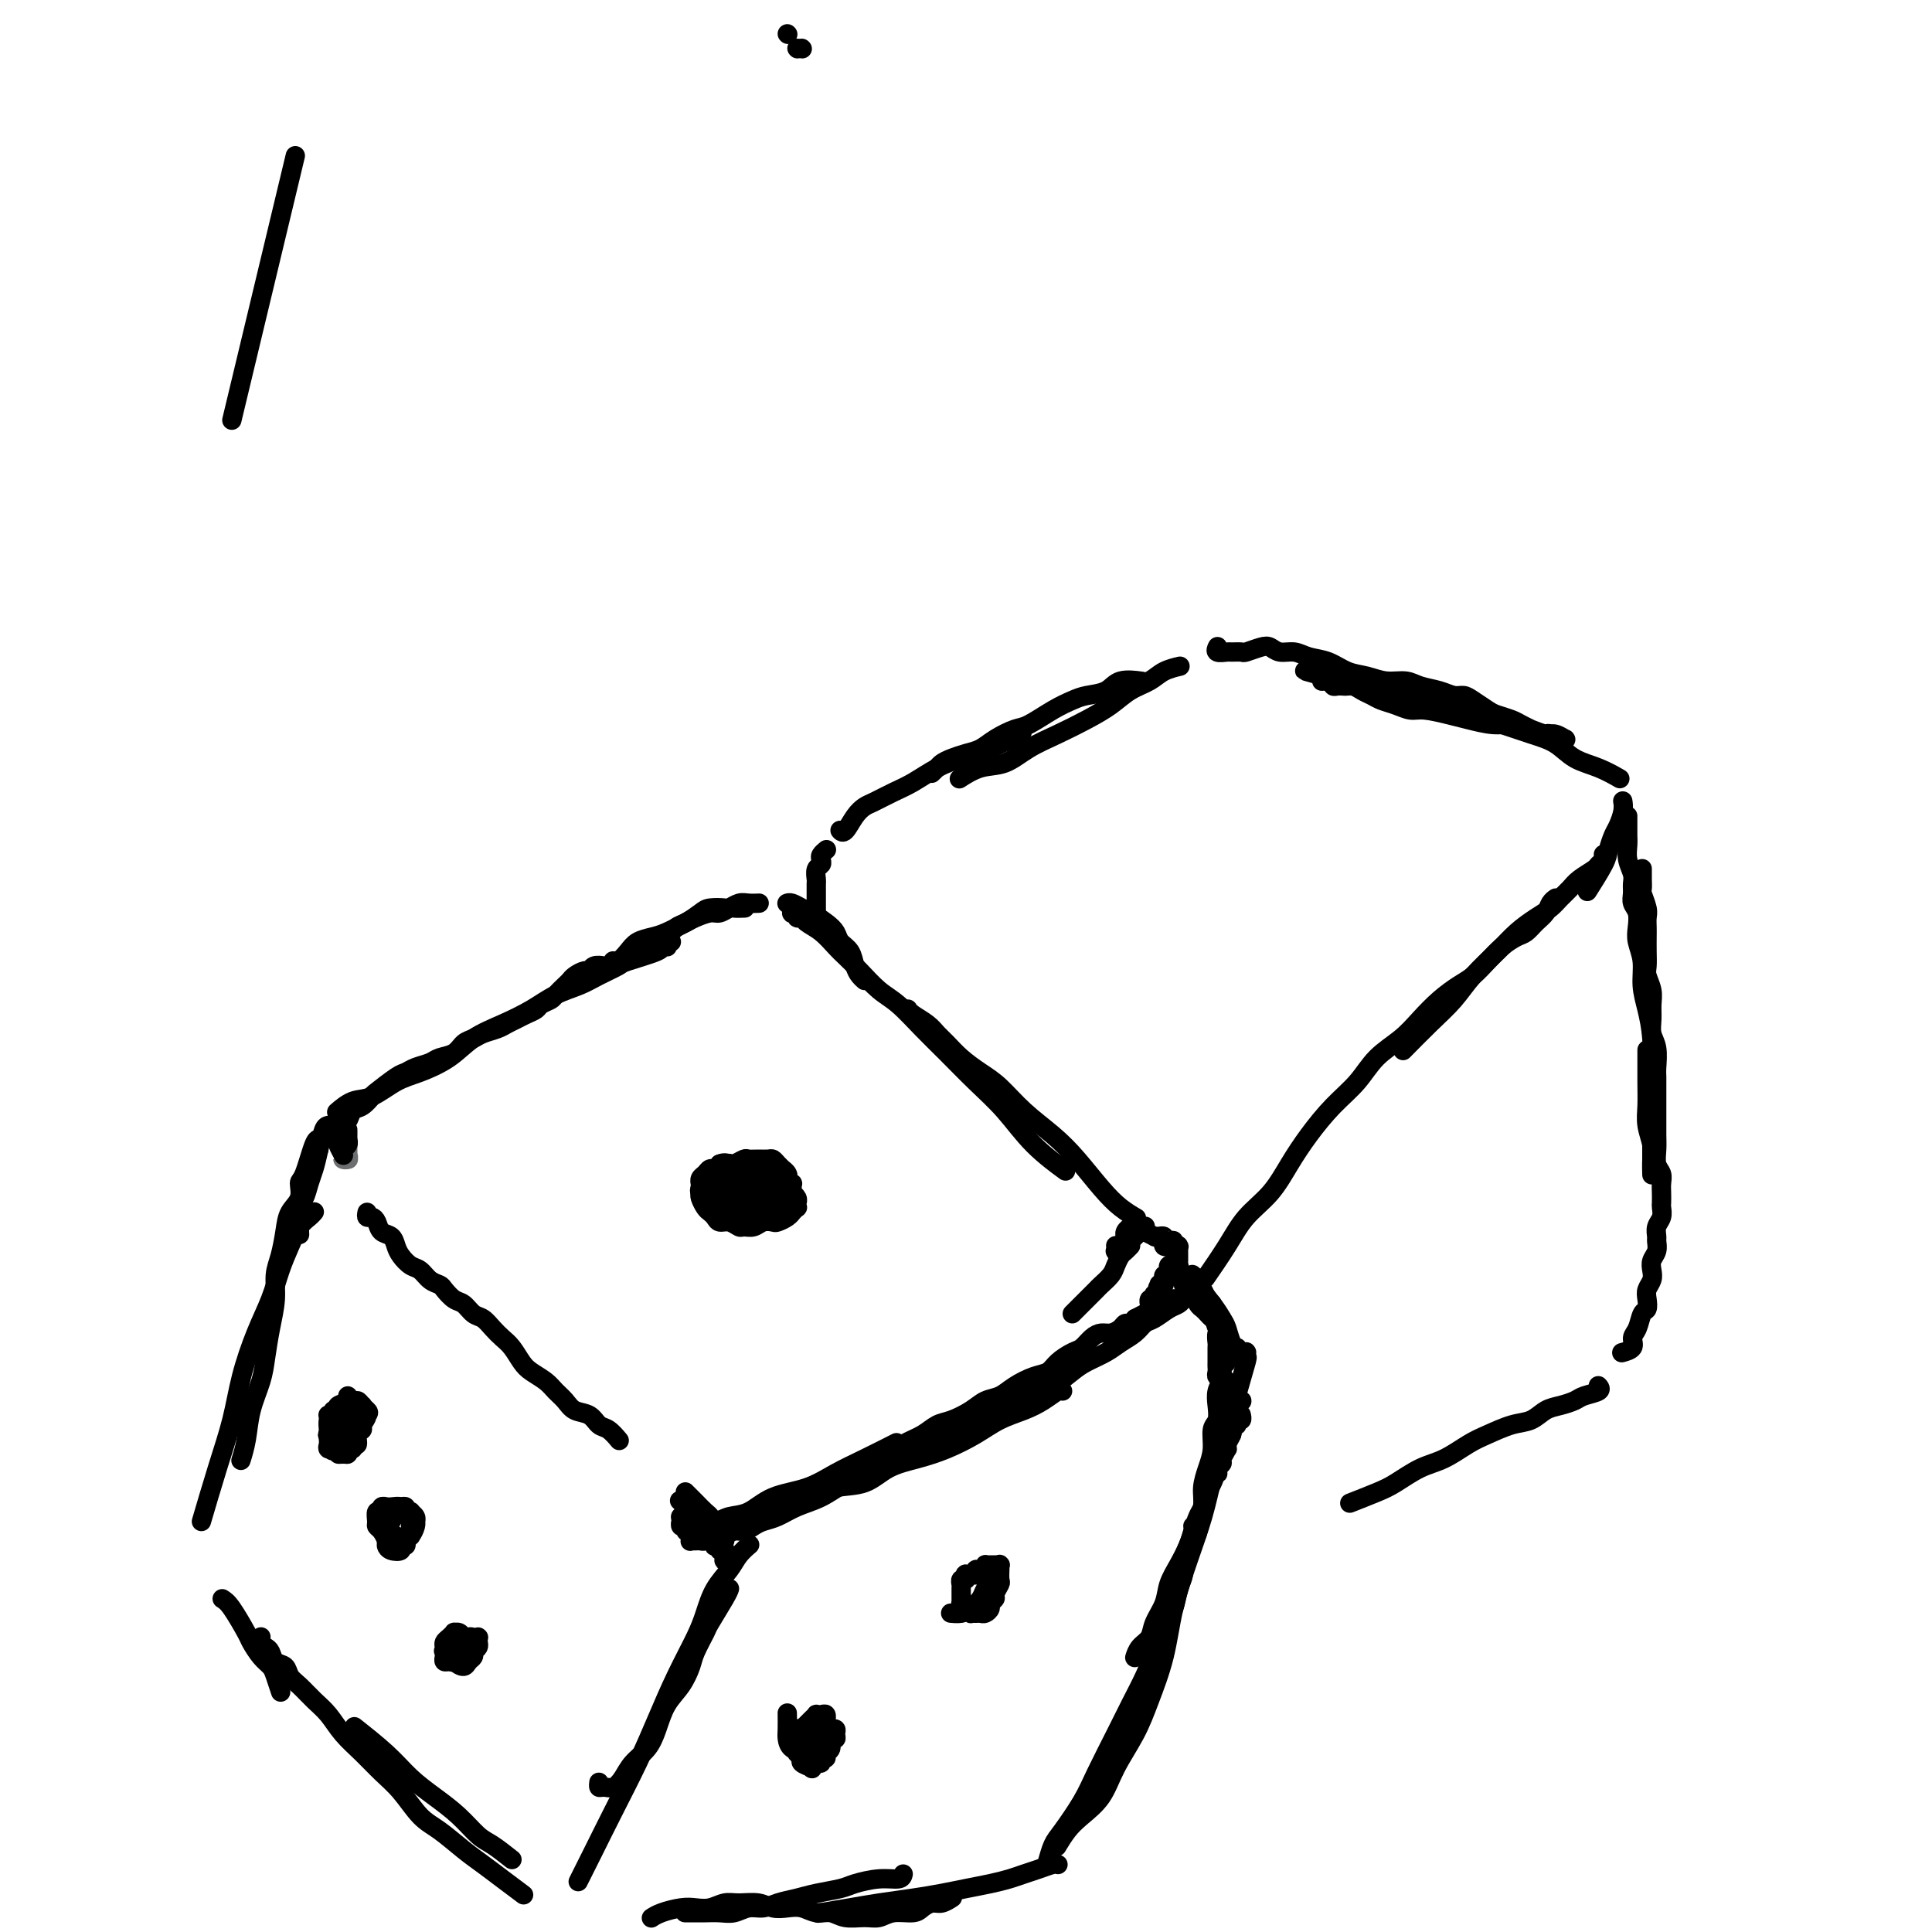<svg viewBox='0 0 400 400' version='1.1' xmlns='http://www.w3.org/2000/svg' xmlns:xlink='http://www.w3.org/1999/xlink'><g fill='none' stroke='#6D6E70' stroke-width='4' stroke-linecap='round' stroke-linejoin='round'><path d='M72,238c0.000,0.022 0.000,0.044 0,0c-0.000,-0.044 -0.000,-0.156 0,0c0.000,0.156 0.001,0.578 0,1c-0.001,0.422 -0.005,0.845 0,1c0.005,0.155 0.019,0.043 0,0c-0.019,-0.043 -0.072,-0.015 0,0c0.072,0.015 0.268,0.019 0,0c-0.268,-0.019 -1.000,-0.062 -1,0c0.000,0.062 0.732,0.228 1,0c0.268,-0.228 0.072,-0.850 0,-1c-0.072,-0.150 -0.019,0.171 0,0c0.019,-0.171 0.005,-0.834 0,-1c-0.005,-0.166 -0.001,0.165 0,0c0.001,-0.165 0.000,-0.828 0,-1c-0.000,-0.172 -0.000,0.146 0,0c0.000,-0.146 0.000,-0.756 0,-1c-0.000,-0.244 -0.000,-0.122 0,0'/></g>
<g fill='none' stroke='#000000' stroke-width='4' stroke-linecap='round' stroke-linejoin='round'><path d='M72,234c0.001,-0.081 0.001,-0.162 0,0c-0.001,0.162 -0.004,0.568 0,1c0.004,0.432 0.015,0.890 0,1c-0.015,0.110 -0.057,-0.128 0,0c0.057,0.128 0.211,0.622 0,1c-0.211,0.378 -0.788,0.639 -1,1c-0.212,0.361 -0.061,0.822 0,1c0.061,0.178 0.031,0.073 0,0c-0.031,-0.073 -0.062,-0.114 0,0c0.062,0.114 0.216,0.383 0,0c-0.216,-0.383 -0.804,-1.416 -1,-2c-0.196,-0.584 -0.000,-0.717 0,-1c0.000,-0.283 -0.196,-0.715 0,-1c0.196,-0.285 0.784,-0.423 1,-1c0.216,-0.577 0.062,-1.593 0,-2c-0.062,-0.407 -0.031,-0.203 0,0'/><path d='M71,232c0.000,0.000 0.000,0.000 0,0c0.000,0.000 0.000,0.000 0,0'/><path d='M71,232c-0.095,-0.057 -0.190,-0.114 0,0c0.190,0.114 0.664,0.397 1,0c0.336,-0.397 0.534,-1.476 1,-2c0.466,-0.524 1.199,-0.493 2,-1c0.801,-0.507 1.669,-1.550 2,-2c0.331,-0.450 0.123,-0.305 1,-1c0.877,-0.695 2.839,-2.228 4,-3c1.161,-0.772 1.522,-0.783 2,-1c0.478,-0.217 1.072,-0.639 2,-1c0.928,-0.361 2.188,-0.660 3,-1c0.812,-0.340 1.175,-0.721 2,-1c0.825,-0.279 2.112,-0.456 3,-1c0.888,-0.544 1.379,-1.455 2,-2c0.621,-0.545 1.374,-0.723 2,-1c0.626,-0.277 1.126,-0.651 2,-1c0.874,-0.349 2.122,-0.671 3,-1c0.878,-0.329 1.386,-0.665 2,-1c0.614,-0.335 1.334,-0.667 2,-1c0.666,-0.333 1.277,-0.666 2,-1c0.723,-0.334 1.560,-0.671 2,-1c0.440,-0.329 0.485,-0.652 1,-1c0.515,-0.348 1.499,-0.723 2,-1c0.501,-0.277 0.519,-0.456 1,-1c0.481,-0.544 1.424,-1.451 2,-2c0.576,-0.549 0.783,-0.739 1,-1c0.217,-0.261 0.443,-0.592 1,-1c0.557,-0.408 1.444,-0.893 2,-1c0.556,-0.107 0.782,0.165 1,0c0.218,-0.165 0.430,-0.766 1,-1c0.570,-0.234 1.500,-0.100 2,0c0.500,0.100 0.572,0.168 1,0c0.428,-0.168 1.214,-0.571 2,-1c0.786,-0.429 1.571,-0.885 2,-1c0.429,-0.115 0.500,0.109 1,0c0.500,-0.109 1.429,-0.551 2,-1c0.571,-0.449 0.784,-0.905 1,-1c0.216,-0.095 0.436,0.171 1,0c0.564,-0.171 1.471,-0.778 2,-1c0.529,-0.222 0.681,-0.060 1,0c0.319,0.060 0.805,0.017 1,0c0.195,-0.017 0.097,-0.009 0,0'/><path d='M138,196c0.129,0.015 0.258,0.031 0,0c-0.258,-0.031 -0.904,-0.107 -1,0c-0.096,0.107 0.359,0.399 -1,1c-1.359,0.601 -4.533,1.511 -6,2c-1.467,0.489 -1.226,0.557 -2,1c-0.774,0.443 -2.561,1.263 -4,2c-1.439,0.737 -2.530,1.393 -4,2c-1.470,0.607 -3.318,1.166 -5,2c-1.682,0.834 -3.198,1.943 -5,3c-1.802,1.057 -3.891,2.064 -6,3c-2.109,0.936 -4.237,1.803 -6,3c-1.763,1.197 -3.160,2.725 -5,4c-1.840,1.275 -4.122,2.296 -6,3c-1.878,0.704 -3.351,1.089 -5,2c-1.649,0.911 -3.473,2.347 -5,3c-1.527,0.653 -2.757,0.522 -4,1c-1.243,0.478 -2.498,1.565 -3,2c-0.502,0.435 -0.251,0.217 0,0'/><path d='M127,199c-0.063,-0.046 -0.127,-0.093 0,0c0.127,0.093 0.444,0.324 1,0c0.556,-0.324 1.350,-1.204 2,-2c0.650,-0.796 1.156,-1.508 2,-2c0.844,-0.492 2.026,-0.763 3,-1c0.974,-0.237 1.741,-0.441 3,-1c1.259,-0.559 3.010,-1.474 4,-2c0.990,-0.526 1.220,-0.663 2,-1c0.780,-0.337 2.111,-0.875 3,-1c0.889,-0.125 1.335,0.163 2,0c0.665,-0.163 1.549,-0.776 2,-1c0.451,-0.224 0.467,-0.060 1,0c0.533,0.060 1.581,0.017 2,0c0.419,-0.017 0.210,-0.009 0,0'/><path d='M134,197c0.048,0.087 0.096,0.174 0,0c-0.096,-0.174 -0.336,-0.609 0,-1c0.336,-0.391 1.249,-0.738 2,-1c0.751,-0.262 1.341,-0.438 2,-1c0.659,-0.562 1.389,-1.510 2,-2c0.611,-0.490 1.104,-0.523 2,-1c0.896,-0.477 2.193,-1.400 3,-2c0.807,-0.600 1.122,-0.879 2,-1c0.878,-0.121 2.320,-0.085 3,0c0.680,0.085 0.599,0.219 1,0c0.401,-0.219 1.283,-0.791 2,-1c0.717,-0.209 1.270,-0.056 2,0c0.730,0.056 1.637,0.016 2,0c0.363,-0.016 0.181,-0.008 0,0'/><path d='M163,187c-0.063,0.026 -0.127,0.051 0,0c0.127,-0.051 0.444,-0.180 1,0c0.556,0.180 1.352,0.667 2,1c0.648,0.333 1.147,0.511 2,1c0.853,0.489 2.060,1.289 3,2c0.940,0.711 1.614,1.332 2,2c0.386,0.668 0.485,1.384 1,2c0.515,0.616 1.445,1.132 2,2c0.555,0.868 0.737,2.088 1,3c0.263,0.912 0.609,1.515 1,2c0.391,0.485 0.826,0.853 1,1c0.174,0.147 0.087,0.074 0,0'/><path d='M165,189c0.113,0.008 0.227,0.015 0,0c-0.227,-0.015 -0.794,-0.053 -1,0c-0.206,0.053 -0.051,0.195 0,0c0.051,-0.195 -0.001,-0.728 0,-1c0.001,-0.272 0.056,-0.284 0,0c-0.056,0.284 -0.224,0.863 0,1c0.224,0.137 0.839,-0.169 1,0c0.161,0.169 -0.133,0.811 0,1c0.133,0.189 0.692,-0.077 1,0c0.308,0.077 0.364,0.498 1,1c0.636,0.502 1.853,1.086 3,2c1.147,0.914 2.224,2.157 3,3c0.776,0.843 1.253,1.285 2,2c0.747,0.715 1.766,1.705 3,3c1.234,1.295 2.684,2.897 4,4c1.316,1.103 2.496,1.706 4,3c1.504,1.294 3.330,3.278 5,5c1.670,1.722 3.184,3.180 5,5c1.816,1.820 3.934,4.001 6,6c2.066,1.999 4.080,3.814 6,6c1.920,2.186 3.748,4.742 6,7c2.252,2.258 4.929,4.216 6,5c1.071,0.784 0.535,0.392 0,0'/><path d='M188,209c-0.035,-0.066 -0.071,-0.132 0,0c0.071,0.132 0.248,0.461 1,1c0.752,0.539 2.080,1.288 3,2c0.920,0.712 1.431,1.385 2,2c0.569,0.615 1.196,1.171 2,2c0.804,0.829 1.786,1.932 3,3c1.214,1.068 2.662,2.100 4,3c1.338,0.900 2.567,1.668 4,3c1.433,1.332 3.072,3.228 5,5c1.928,1.772 4.146,3.421 6,5c1.854,1.579 3.345,3.089 5,5c1.655,1.911 3.475,4.224 5,6c1.525,1.776 2.757,3.017 4,4c1.243,0.983 2.498,1.710 3,2c0.502,0.290 0.251,0.145 0,0'/><path d='M76,251c-0.087,0.438 -0.174,0.876 0,1c0.174,0.124 0.610,-0.066 1,0c0.390,0.066 0.734,0.387 1,1c0.266,0.613 0.456,1.516 1,2c0.544,0.484 1.444,0.548 2,1c0.556,0.452 0.767,1.291 1,2c0.233,0.709 0.486,1.290 1,2c0.514,0.710 1.289,1.551 2,2c0.711,0.449 1.359,0.506 2,1c0.641,0.494 1.274,1.427 2,2c0.726,0.573 1.545,0.787 2,1c0.455,0.213 0.544,0.423 1,1c0.456,0.577 1.277,1.519 2,2c0.723,0.481 1.349,0.499 2,1c0.651,0.501 1.329,1.484 2,2c0.671,0.516 1.335,0.565 2,1c0.665,0.435 1.332,1.257 2,2c0.668,0.743 1.337,1.406 2,2c0.663,0.594 1.318,1.118 2,2c0.682,0.882 1.390,2.123 2,3c0.610,0.877 1.121,1.391 2,2c0.879,0.609 2.126,1.314 3,2c0.874,0.686 1.375,1.354 2,2c0.625,0.646 1.374,1.271 2,2c0.626,0.729 1.128,1.562 2,2c0.872,0.438 2.115,0.482 3,1c0.885,0.518 1.412,1.510 2,2c0.588,0.490 1.235,0.478 2,1c0.765,0.522 1.647,1.578 2,2c0.353,0.422 0.176,0.211 0,0'/><path d='M142,309c-0.097,-0.097 -0.194,-0.195 0,0c0.194,0.195 0.678,0.682 1,1c0.322,0.318 0.483,0.468 1,1c0.517,0.532 1.391,1.448 2,2c0.609,0.552 0.952,0.740 1,1c0.048,0.260 -0.198,0.590 0,1c0.198,0.410 0.842,0.898 1,1c0.158,0.102 -0.168,-0.183 0,0c0.168,0.183 0.830,0.833 1,1c0.170,0.167 -0.150,-0.148 0,0c0.150,0.148 0.772,0.757 1,1c0.228,0.243 0.061,0.118 0,0c-0.061,-0.118 -0.016,-0.228 0,0c0.016,0.228 0.002,0.795 0,1c-0.002,0.205 0.008,0.050 0,0c-0.008,-0.050 -0.035,0.007 0,0c0.035,-0.007 0.131,-0.076 0,0c-0.131,0.076 -0.491,0.297 -1,0c-0.509,-0.297 -1.167,-1.110 -2,-2c-0.833,-0.890 -1.840,-1.855 -3,-3c-1.160,-1.145 -2.474,-2.470 -3,-3c-0.526,-0.530 -0.263,-0.265 0,0'/><path d='M237,254c-0.032,0.032 -0.064,0.064 0,0c0.064,-0.064 0.223,-0.224 0,0c-0.223,0.224 -0.829,0.830 -1,1c-0.171,0.170 0.094,-0.098 0,0c-0.094,0.098 -0.547,0.562 -1,1c-0.453,0.438 -0.906,0.851 -1,1c-0.094,0.149 0.171,0.036 0,0c-0.171,-0.036 -0.778,0.005 -1,0c-0.222,-0.005 -0.061,-0.057 0,0c0.061,0.057 0.020,0.222 0,0c-0.020,-0.222 -0.019,-0.830 0,-1c0.019,-0.170 0.057,0.098 0,0c-0.057,-0.098 -0.207,-0.563 0,-1c0.207,-0.437 0.773,-0.846 1,-1c0.227,-0.154 0.114,-0.051 0,0c-0.114,0.051 -0.231,0.051 0,0c0.231,-0.051 0.809,-0.155 1,0c0.191,0.155 -0.004,0.567 0,1c0.004,0.433 0.207,0.885 0,1c-0.207,0.115 -0.825,-0.109 -1,0c-0.175,0.109 0.093,0.551 0,1c-0.093,0.449 -0.547,0.906 -1,1c-0.453,0.094 -0.906,-0.175 -1,0c-0.094,0.175 0.171,0.793 0,1c-0.171,0.207 -0.778,0.003 -1,0c-0.222,-0.003 -0.060,0.195 0,0c0.060,-0.195 0.016,-0.783 0,-1c-0.016,-0.217 -0.005,-0.062 0,0c0.005,0.062 0.002,0.031 0,0'/><path d='M234,258c-0.024,0.026 -0.048,0.051 0,0c0.048,-0.051 0.169,-0.180 0,0c-0.169,0.180 -0.626,0.668 -1,1c-0.374,0.332 -0.663,0.509 -1,1c-0.337,0.491 -0.720,1.297 -1,2c-0.280,0.703 -0.456,1.301 -1,2c-0.544,0.699 -1.455,1.497 -2,2c-0.545,0.503 -0.723,0.712 -1,1c-0.277,0.288 -0.652,0.655 -1,1c-0.348,0.345 -0.668,0.667 -1,1c-0.332,0.333 -0.677,0.677 -1,1c-0.323,0.323 -0.626,0.625 -1,1c-0.374,0.375 -0.821,0.821 -1,1c-0.179,0.179 -0.089,0.089 0,0'/><path d='M236,255c0.035,0.002 0.070,0.004 0,0c-0.070,-0.004 -0.244,-0.015 0,0c0.244,0.015 0.906,0.057 1,0c0.094,-0.057 -0.381,-0.211 0,0c0.381,0.211 1.618,0.789 2,1c0.382,0.211 -0.090,0.056 0,0c0.090,-0.056 0.742,-0.011 1,0c0.258,0.011 0.122,-0.011 0,0c-0.122,0.011 -0.228,0.054 0,0c0.228,-0.054 0.792,-0.207 1,0c0.208,0.207 0.059,0.773 0,1c-0.059,0.227 -0.030,0.113 0,0c0.030,-0.113 0.061,-0.227 0,0c-0.061,0.227 -0.212,0.794 0,1c0.212,0.206 0.789,0.052 1,0c0.211,-0.052 0.056,-0.001 0,0c-0.056,0.001 -0.015,-0.049 0,0c0.015,0.049 0.003,0.195 0,0c-0.003,-0.195 0.003,-0.732 0,-1c-0.003,-0.268 -0.015,-0.268 0,0c0.015,0.268 0.057,0.804 0,1c-0.057,0.196 -0.211,0.054 0,0c0.211,-0.054 0.789,-0.018 1,0c0.211,0.018 0.056,0.018 0,0c-0.056,-0.018 -0.011,-0.054 0,0c0.011,0.054 -0.011,0.197 0,0c0.011,-0.197 0.056,-0.733 0,-1c-0.056,-0.267 -0.211,-0.264 0,0c0.211,0.264 0.789,0.788 1,1c0.211,0.212 0.057,0.112 0,0c-0.057,-0.112 -0.015,-0.236 0,0c0.015,0.236 0.004,0.833 0,1c-0.004,0.167 -0.001,-0.095 0,0c0.001,0.095 0.001,0.547 0,1c-0.001,0.453 -0.004,0.906 0,1c0.004,0.094 0.015,-0.171 0,0c-0.015,0.171 -0.057,0.778 0,1c0.057,0.222 0.212,0.060 0,0c-0.212,-0.060 -0.793,-0.017 -1,0c-0.207,0.017 -0.041,0.009 0,0c0.041,-0.009 -0.042,-0.017 0,0c0.042,0.017 0.208,0.061 0,0c-0.208,-0.061 -0.792,-0.228 -1,0c-0.208,0.228 -0.042,0.850 0,1c0.042,0.150 -0.042,-0.171 0,0c0.042,0.171 0.208,0.834 0,1c-0.208,0.166 -0.792,-0.166 -1,0c-0.208,0.166 -0.042,0.829 0,1c0.042,0.171 -0.040,-0.150 0,0c0.040,0.150 0.203,0.771 0,1c-0.203,0.229 -0.772,0.065 -1,0c-0.228,-0.065 -0.114,-0.033 0,0'/><path d='M240,266c-0.619,1.239 -0.166,0.336 0,0c0.166,-0.336 0.044,-0.104 0,0c-0.044,0.104 -0.011,0.079 0,0c0.011,-0.079 -0.001,-0.213 0,0c0.001,0.213 0.014,0.774 0,1c-0.014,0.226 -0.057,0.117 0,0c0.057,-0.117 0.212,-0.241 0,0c-0.212,0.241 -0.793,0.848 -1,1c-0.207,0.152 -0.041,-0.152 0,0c0.041,0.152 -0.041,0.759 0,1c0.041,0.241 0.207,0.117 0,0c-0.207,-0.117 -0.788,-0.228 -1,0c-0.212,0.228 -0.057,0.793 0,1c0.057,0.207 0.015,0.055 0,0c-0.015,-0.055 -0.004,-0.015 0,0c0.004,0.015 0.001,0.004 0,0c-0.001,-0.004 -0.001,-0.002 0,0'/><path d='M152,323c0.121,0.001 0.243,0.001 0,0c-0.243,-0.001 -0.850,-0.004 -1,0c-0.150,0.004 0.156,0.016 0,0c-0.156,-0.016 -0.774,-0.061 -1,0c-0.226,0.061 -0.060,0.226 0,0c0.060,-0.226 0.012,-0.844 0,-1c-0.012,-0.156 0.011,0.151 0,0c-0.011,-0.151 -0.054,-0.758 0,-1c0.054,-0.242 0.207,-0.118 0,0c-0.207,0.118 -0.774,0.229 -1,0c-0.226,-0.229 -0.112,-0.797 0,-1c0.112,-0.203 0.223,-0.040 0,0c-0.223,0.040 -0.778,-0.042 -1,0c-0.222,0.042 -0.111,0.209 0,0c0.111,-0.209 0.222,-0.792 0,-1c-0.222,-0.208 -0.776,-0.041 -1,0c-0.224,0.041 -0.116,-0.045 0,0c0.116,0.045 0.242,0.222 0,0c-0.242,-0.222 -0.853,-0.844 -1,-1c-0.147,-0.156 0.168,0.154 0,0c-0.168,-0.154 -0.820,-0.772 -1,-1c-0.180,-0.228 0.110,-0.065 0,0c-0.110,0.065 -0.622,0.033 -1,0c-0.378,-0.033 -0.623,-0.065 -1,0c-0.377,0.065 -0.886,0.229 -1,0c-0.114,-0.229 0.165,-0.850 0,-1c-0.165,-0.150 -0.776,0.170 -1,0c-0.224,-0.170 -0.060,-0.829 0,-1c0.060,-0.171 0.016,0.146 0,0c-0.016,-0.146 -0.005,-0.756 0,-1c0.005,-0.244 0.002,-0.122 0,0'/><path d='M141,314c-0.084,0.031 -0.167,0.062 0,0c0.167,-0.062 0.585,-0.216 1,0c0.415,0.216 0.827,0.803 1,1c0.173,0.197 0.108,0.004 1,0c0.892,-0.004 2.740,0.180 4,0c1.260,-0.180 1.932,-0.723 3,-1c1.068,-0.277 2.534,-0.289 4,-1c1.466,-0.711 2.933,-2.121 5,-3c2.067,-0.879 4.733,-1.227 7,-2c2.267,-0.773 4.133,-1.970 6,-3c1.867,-1.030 3.733,-1.893 6,-3c2.267,-1.107 4.933,-2.459 6,-3c1.067,-0.541 0.533,-0.270 0,0'/><path d='M153,315c0.083,-0.008 0.166,-0.016 0,0c-0.166,0.016 -0.579,0.057 -1,0c-0.421,-0.057 -0.848,-0.212 -1,0c-0.152,0.212 -0.027,0.793 0,1c0.027,0.207 -0.044,0.042 0,0c0.044,-0.042 0.204,0.040 0,0c-0.204,-0.040 -0.772,-0.203 -1,0c-0.228,0.203 -0.115,0.772 0,1c0.115,0.228 0.231,0.113 0,0c-0.231,-0.113 -0.810,-0.225 -1,0c-0.190,0.225 0.008,0.788 0,1c-0.008,0.212 -0.220,0.072 0,0c0.220,-0.072 0.874,-0.075 1,0c0.126,0.075 -0.276,0.227 0,0c0.276,-0.227 1.231,-0.833 2,-1c0.769,-0.167 1.352,0.107 2,0c0.648,-0.107 1.362,-0.594 2,-1c0.638,-0.406 1.201,-0.731 2,-1c0.799,-0.269 1.836,-0.484 3,-1c1.164,-0.516 2.456,-1.335 4,-2c1.544,-0.665 3.340,-1.175 5,-2c1.660,-0.825 3.185,-1.964 5,-3c1.815,-1.036 3.921,-1.968 6,-3c2.079,-1.032 4.131,-2.164 6,-3c1.869,-0.836 3.554,-1.375 5,-2c1.446,-0.625 2.653,-1.337 4,-2c1.347,-0.663 2.836,-1.277 4,-2c1.164,-0.723 2.004,-1.557 3,-2c0.996,-0.443 2.148,-0.497 3,-1c0.852,-0.503 1.404,-1.454 2,-2c0.596,-0.546 1.237,-0.685 2,-1c0.763,-0.315 1.646,-0.804 2,-1c0.354,-0.196 0.177,-0.098 0,0'/><path d='M220,288c-0.172,-0.177 -0.343,-0.354 -1,0c-0.657,0.354 -1.798,1.239 -3,2c-1.202,0.761 -2.465,1.397 -4,2c-1.535,0.603 -3.340,1.171 -5,2c-1.660,0.829 -3.173,1.917 -5,3c-1.827,1.083 -3.968,2.159 -6,3c-2.032,0.841 -3.953,1.446 -6,2c-2.047,0.554 -4.218,1.055 -6,2c-1.782,0.945 -3.175,2.332 -5,3c-1.825,0.668 -4.081,0.617 -6,1c-1.919,0.383 -3.500,1.202 -5,2c-1.500,0.798 -2.918,1.576 -4,2c-1.082,0.424 -1.826,0.495 -3,1c-1.174,0.505 -2.776,1.446 -4,2c-1.224,0.554 -2.068,0.723 -3,1c-0.932,0.277 -1.951,0.663 -3,1c-1.049,0.337 -2.127,0.626 -3,1c-0.873,0.374 -1.540,0.832 -2,1c-0.460,0.168 -0.712,0.045 -1,0c-0.288,-0.045 -0.613,-0.012 -1,0c-0.387,0.012 -0.837,0.004 -1,0c-0.163,-0.004 -0.040,-0.005 0,0c0.040,0.005 -0.004,0.015 0,0c0.004,-0.015 0.057,-0.057 0,0c-0.057,0.057 -0.223,0.211 0,0c0.223,-0.211 0.833,-0.789 1,-1c0.167,-0.211 -0.111,-0.056 0,0c0.111,0.056 0.610,0.012 1,0c0.390,-0.012 0.670,0.008 1,0c0.330,-0.008 0.711,-0.044 1,0c0.289,0.044 0.485,0.166 1,0c0.515,-0.166 1.348,-0.621 2,-1c0.652,-0.379 1.124,-0.681 2,-1c0.876,-0.319 2.156,-0.656 3,-1c0.844,-0.344 1.252,-0.697 2,-1c0.748,-0.303 1.834,-0.557 3,-1c1.166,-0.443 2.411,-1.076 4,-2c1.589,-0.924 3.523,-2.138 5,-3c1.477,-0.862 2.496,-1.371 4,-2c1.504,-0.629 3.494,-1.377 5,-2c1.506,-0.623 2.527,-1.122 4,-2c1.473,-0.878 3.399,-2.136 5,-3c1.601,-0.864 2.879,-1.335 4,-2c1.121,-0.665 2.085,-1.525 3,-2c0.915,-0.475 1.780,-0.564 3,-1c1.220,-0.436 2.794,-1.220 4,-2c1.206,-0.780 2.042,-1.556 3,-2c0.958,-0.444 2.037,-0.555 3,-1c0.963,-0.445 1.809,-1.222 3,-2c1.191,-0.778 2.728,-1.555 4,-2c1.272,-0.445 2.280,-0.556 3,-1c0.720,-0.444 1.151,-1.219 2,-2c0.849,-0.781 2.114,-1.568 3,-2c0.886,-0.432 1.393,-0.511 2,-1c0.607,-0.489 1.314,-1.389 2,-2c0.686,-0.611 1.350,-0.934 2,-1c0.650,-0.066 1.288,0.123 2,0c0.712,-0.123 1.500,-0.559 2,-1c0.500,-0.441 0.711,-0.888 1,-1c0.289,-0.112 0.654,0.111 1,0c0.346,-0.111 0.673,-0.555 1,-1'/><path d='M235,273c14.328,-7.355 5.149,-2.741 2,-1c-3.149,1.741 -0.267,0.611 1,0c1.267,-0.611 0.918,-0.703 1,-1c0.082,-0.297 0.595,-0.797 1,-1c0.405,-0.203 0.701,-0.107 1,0c0.299,0.107 0.601,0.225 1,0c0.399,-0.225 0.895,-0.792 1,-1c0.105,-0.208 -0.182,-0.056 0,0c0.182,0.056 0.833,0.015 1,0c0.167,-0.015 -0.152,-0.004 0,0c0.152,0.004 0.773,0.001 1,0c0.227,-0.001 0.061,-0.000 0,0c-0.061,0.000 -0.016,0.000 0,0c0.016,-0.000 0.004,0.000 0,0c-0.004,-0.000 -0.000,-0.001 0,0c0.000,0.001 -0.002,0.004 0,0c0.002,-0.004 0.010,-0.013 0,0c-0.010,0.013 -0.037,0.049 0,0c0.037,-0.049 0.137,-0.183 0,0c-0.137,0.183 -0.511,0.682 -1,1c-0.489,0.318 -1.093,0.455 -2,1c-0.907,0.545 -2.118,1.497 -3,2c-0.882,0.503 -1.437,0.558 -2,1c-0.563,0.442 -1.136,1.272 -2,2c-0.864,0.728 -2.019,1.353 -3,2c-0.981,0.647 -1.788,1.315 -3,2c-1.212,0.685 -2.827,1.388 -4,2c-1.173,0.612 -1.903,1.133 -3,2c-1.097,0.867 -2.563,2.078 -4,3c-1.437,0.922 -2.847,1.553 -4,2c-1.153,0.447 -2.050,0.708 -3,1c-0.950,0.292 -1.953,0.614 -3,1c-1.047,0.386 -2.137,0.835 -3,1c-0.863,0.165 -1.499,0.044 -2,0c-0.501,-0.044 -0.866,-0.012 -1,0c-0.134,0.012 -0.038,0.003 0,0c0.038,-0.003 0.019,-0.002 0,0'/><path d='M66,238c0.000,0.000 0.000,0.000 0,0c0.000,0.000 0.000,0.000 0,0'/><path d='M68,233c-0.333,0.073 -0.666,0.146 -1,1c-0.334,0.854 -0.668,2.491 -1,4c-0.332,1.509 -0.663,2.892 -1,4c-0.337,1.108 -0.679,1.940 -1,3c-0.321,1.060 -0.622,2.346 -1,3c-0.378,0.654 -0.832,0.676 -1,2c-0.168,1.324 -0.048,3.950 0,5c0.048,1.050 0.024,0.525 0,0'/><path d='M66,236c0.062,0.058 0.123,0.116 0,0c-0.123,-0.116 -0.432,-0.405 -1,1c-0.568,1.405 -1.395,4.503 -2,6c-0.605,1.497 -0.988,1.394 -1,2c-0.012,0.606 0.347,1.921 0,3c-0.347,1.079 -1.399,1.921 -2,3c-0.601,1.079 -0.753,2.394 -1,4c-0.247,1.606 -0.591,3.503 -1,5c-0.409,1.497 -0.882,2.594 -1,4c-0.118,1.406 0.119,3.123 0,5c-0.119,1.877 -0.595,3.915 -1,6c-0.405,2.085 -0.739,4.216 -1,6c-0.261,1.784 -0.448,3.221 -1,5c-0.552,1.779 -1.467,3.899 -2,6c-0.533,2.101 -0.682,4.181 -1,6c-0.318,1.819 -0.805,3.377 -1,4c-0.195,0.623 -0.097,0.312 0,0'/><path d='M65,251c0.065,-0.077 0.131,-0.154 0,0c-0.131,0.154 -0.457,0.538 -1,1c-0.543,0.462 -1.303,1.001 -2,2c-0.697,0.999 -1.331,2.459 -2,4c-0.669,1.541 -1.372,3.164 -2,5c-0.628,1.836 -1.182,3.885 -2,6c-0.818,2.115 -1.901,4.295 -3,7c-1.099,2.705 -2.214,5.935 -3,9c-0.786,3.065 -1.242,5.966 -2,9c-0.758,3.034 -1.820,6.201 -3,10c-1.180,3.799 -2.480,8.228 -3,10c-0.520,1.772 -0.260,0.886 0,0'/><path d='M151,329c0.026,-0.084 0.053,-0.167 0,0c-0.053,0.167 -0.185,0.585 -1,2c-0.815,1.415 -2.314,3.827 -3,5c-0.686,1.173 -0.557,1.106 -1,2c-0.443,0.894 -1.456,2.749 -2,4c-0.544,1.251 -0.620,1.899 -1,3c-0.380,1.101 -1.064,2.654 -2,4c-0.936,1.346 -2.123,2.485 -3,4c-0.877,1.515 -1.442,3.405 -2,5c-0.558,1.595 -1.109,2.896 -2,4c-0.891,1.104 -2.123,2.009 -3,3c-0.877,0.991 -1.398,2.066 -2,3c-0.602,0.934 -1.286,1.728 -2,2c-0.714,0.272 -1.460,0.021 -2,0c-0.540,-0.021 -0.876,0.187 -1,0c-0.124,-0.187 -0.035,-0.768 0,-1c0.035,-0.232 0.018,-0.116 0,0'/><path d='M155,320c0.187,-0.159 0.373,-0.318 0,0c-0.373,0.318 -1.306,1.113 -2,2c-0.694,0.887 -1.150,1.864 -2,3c-0.850,1.136 -2.092,2.429 -3,4c-0.908,1.571 -1.480,3.420 -2,5c-0.520,1.580 -0.988,2.892 -2,5c-1.012,2.108 -2.567,5.012 -4,8c-1.433,2.988 -2.745,6.059 -4,9c-1.255,2.941 -2.452,5.752 -4,9c-1.548,3.248 -3.446,6.932 -5,10c-1.554,3.068 -2.765,5.518 -4,8c-1.235,2.482 -2.496,4.995 -3,6c-0.504,1.005 -0.252,0.503 0,0'/><path d='M46,331c0.524,0.319 1.047,0.638 2,2c0.953,1.362 2.335,3.767 3,5c0.665,1.233 0.613,1.294 1,2c0.387,0.706 1.214,2.057 2,3c0.786,0.943 1.530,1.480 2,2c0.470,0.520 0.665,1.025 1,2c0.335,0.975 0.810,2.422 1,3c0.190,0.578 0.095,0.289 0,0'/><path d='M54,339c0.023,-0.087 0.047,-0.174 0,0c-0.047,0.174 -0.163,0.609 0,1c0.163,0.391 0.606,0.738 1,1c0.394,0.262 0.738,0.439 1,1c0.262,0.561 0.443,1.504 1,2c0.557,0.496 1.489,0.544 2,1c0.511,0.456 0.600,1.321 1,2c0.400,0.679 1.110,1.171 2,2c0.890,0.829 1.959,1.996 3,3c1.041,1.004 2.052,1.845 3,3c0.948,1.155 1.832,2.624 3,4c1.168,1.376 2.621,2.660 4,4c1.379,1.340 2.682,2.736 4,4c1.318,1.264 2.649,2.397 4,4c1.351,1.603 2.723,3.678 4,5c1.277,1.322 2.458,1.892 4,3c1.542,1.108 3.443,2.753 5,4c1.557,1.247 2.768,2.097 4,3c1.232,0.903 2.486,1.858 4,3c1.514,1.142 3.290,2.469 4,3c0.710,0.531 0.355,0.265 0,0'/><path d='M106,385c-1.440,-1.137 -2.881,-2.274 -4,-3c-1.119,-0.726 -1.917,-1.042 -3,-2c-1.083,-0.958 -2.452,-2.559 -4,-4c-1.548,-1.441 -3.274,-2.723 -5,-4c-1.726,-1.277 -3.452,-2.548 -5,-4c-1.548,-1.452 -2.917,-3.083 -5,-5c-2.083,-1.917 -4.881,-4.119 -6,-5c-1.119,-0.881 -0.560,-0.440 0,0'/><path d='M247,264c-0.134,-0.110 -0.268,-0.219 0,0c0.268,0.219 0.936,0.767 1,1c0.064,0.233 -0.478,0.150 0,1c0.478,0.850 1.974,2.634 3,4c1.026,1.366 1.582,2.313 2,3c0.418,0.687 0.697,1.113 1,2c0.303,0.887 0.629,2.236 1,3c0.371,0.764 0.786,0.942 1,1c0.214,0.058 0.227,-0.005 0,0c-0.227,0.005 -0.693,0.076 -1,0c-0.307,-0.076 -0.453,-0.300 -1,-1c-0.547,-0.700 -1.494,-1.878 -2,-3c-0.506,-1.122 -0.570,-2.189 -1,-3c-0.430,-0.811 -1.224,-1.365 -2,-2c-0.776,-0.635 -1.532,-1.351 -2,-2c-0.468,-0.649 -0.647,-1.232 -1,-2c-0.353,-0.768 -0.879,-1.723 -1,-2c-0.121,-0.277 0.164,0.122 0,0c-0.164,-0.122 -0.776,-0.766 -1,-1c-0.224,-0.234 -0.060,-0.059 0,0c0.060,0.059 0.015,0.001 0,0c-0.015,-0.001 -0.000,0.055 0,0c0.000,-0.055 -0.015,-0.222 0,0c0.015,0.222 0.060,0.833 0,1c-0.060,0.167 -0.223,-0.111 0,0c0.223,0.111 0.833,0.611 1,1c0.167,0.389 -0.110,0.668 0,1c0.110,0.332 0.607,0.719 1,1c0.393,0.281 0.682,0.456 1,1c0.318,0.544 0.664,1.455 1,2c0.336,0.545 0.663,0.723 1,1c0.337,0.277 0.683,0.651 1,1c0.317,0.349 0.606,0.671 1,1c0.394,0.329 0.894,0.665 1,1c0.106,0.335 -0.182,0.668 0,1c0.182,0.332 0.833,0.663 1,1c0.167,0.337 -0.152,0.682 0,1c0.152,0.318 0.773,0.611 1,1c0.227,0.389 0.061,0.874 0,1c-0.061,0.126 -0.015,-0.107 0,0c0.015,0.107 0.000,0.553 0,1c-0.000,0.447 0.014,0.894 0,1c-0.014,0.106 -0.056,-0.129 0,0c0.056,0.129 0.211,0.623 0,1c-0.211,0.377 -0.789,0.637 -1,1c-0.211,0.363 -0.057,0.828 0,1c0.057,0.172 0.016,0.049 0,0c-0.016,-0.049 -0.008,-0.025 0,0'/><path d='M247,265c-0.120,-0.117 -0.240,-0.235 0,0c0.240,0.235 0.839,0.822 1,1c0.161,0.178 -0.115,-0.055 0,0c0.115,0.055 0.623,0.397 1,1c0.377,0.603 0.623,1.467 1,2c0.377,0.533 0.885,0.734 1,1c0.115,0.266 -0.162,0.596 0,1c0.162,0.404 0.762,0.882 1,1c0.238,0.118 0.112,-0.124 0,0c-0.112,0.124 -0.212,0.615 0,1c0.212,0.385 0.736,0.666 1,1c0.264,0.334 0.267,0.723 0,1c-0.267,0.277 -0.804,0.441 -1,1c-0.196,0.559 -0.053,1.512 0,2c0.053,0.488 0.014,0.512 0,1c-0.014,0.488 -0.005,1.441 0,2c0.005,0.559 0.005,0.723 0,1c-0.005,0.277 -0.016,0.667 0,1c0.016,0.333 0.058,0.610 0,1c-0.058,0.390 -0.215,0.894 0,1c0.215,0.106 0.804,-0.187 1,0c0.196,0.187 0.001,0.855 0,1c-0.001,0.145 0.192,-0.234 0,0c-0.192,0.234 -0.769,1.080 -1,2c-0.231,0.920 -0.117,1.915 0,3c0.117,1.085 0.238,2.261 0,3c-0.238,0.739 -0.833,1.042 -1,2c-0.167,0.958 0.095,2.573 0,4c-0.095,1.427 -0.548,2.667 -1,4c-0.452,1.333 -0.905,2.759 -1,4c-0.095,1.241 0.167,2.296 0,4c-0.167,1.704 -0.762,4.058 -1,5c-0.238,0.942 -0.119,0.471 0,0'/><path d='M254,286c0.000,-0.098 0.000,-0.195 0,0c0.000,0.195 -0.000,0.683 0,1c0.000,0.317 0.000,0.462 0,1c-0.000,0.538 0.000,1.469 0,2c0.000,0.531 -0.000,0.663 0,1c0.000,0.337 0.000,0.879 0,1c-0.000,0.121 0.000,-0.177 0,0c0.000,0.177 -0.000,0.831 0,1c0.000,0.169 0.000,-0.147 0,0c-0.000,0.147 0.000,0.756 0,1c0.000,0.244 0.000,0.122 0,0'/><path d='M257,293c0.008,0.033 0.016,0.065 0,0c-0.016,-0.065 -0.056,-0.229 0,0c0.056,0.229 0.207,0.850 0,1c-0.207,0.150 -0.774,-0.171 -1,0c-0.226,0.171 -0.112,0.832 0,1c0.112,0.168 0.222,-0.158 0,0c-0.222,0.158 -0.776,0.801 -1,1c-0.224,0.199 -0.117,-0.045 0,0c0.117,0.045 0.242,0.379 0,1c-0.242,0.621 -0.853,1.528 -1,2c-0.147,0.472 0.171,0.508 0,1c-0.171,0.492 -0.829,1.438 -1,2c-0.171,0.562 0.147,0.739 0,1c-0.147,0.261 -0.757,0.606 -1,1c-0.243,0.394 -0.118,0.839 0,1c0.118,0.161 0.228,0.040 0,0c-0.228,-0.040 -0.794,0.000 -1,0c-0.206,-0.000 -0.051,-0.041 0,0c0.051,0.041 -0.001,0.165 0,0c0.001,-0.165 0.057,-0.618 0,-1c-0.057,-0.382 -0.225,-0.694 0,-1c0.225,-0.306 0.844,-0.608 1,-1c0.156,-0.392 -0.151,-0.876 0,-1c0.151,-0.124 0.758,0.110 1,0c0.242,-0.110 0.117,-0.566 0,-1c-0.117,-0.434 -0.228,-0.848 0,-1c0.228,-0.152 0.793,-0.042 1,0c0.207,0.042 0.055,0.015 0,0c-0.055,-0.015 -0.014,-0.019 0,0c0.014,0.019 -0.000,0.062 0,0c0.000,-0.062 0.014,-0.228 0,0c-0.014,0.228 -0.055,0.848 0,1c0.055,0.152 0.207,-0.166 0,0c-0.207,0.166 -0.773,0.816 -1,1c-0.227,0.184 -0.116,-0.098 0,0c0.116,0.098 0.238,0.577 0,1c-0.238,0.423 -0.837,0.789 -1,1c-0.163,0.211 0.111,0.268 0,1c-0.111,0.732 -0.607,2.139 -1,3c-0.393,0.861 -0.682,1.177 -1,2c-0.318,0.823 -0.665,2.152 -1,3c-0.335,0.848 -0.657,1.216 -1,2c-0.343,0.784 -0.707,1.983 -1,3c-0.293,1.017 -0.516,1.850 -1,3c-0.484,1.150 -1.228,2.615 -2,4c-0.772,1.385 -1.572,2.688 -2,4c-0.428,1.312 -0.482,2.632 -1,4c-0.518,1.368 -1.498,2.784 -2,4c-0.502,1.216 -0.526,2.233 -1,3c-0.474,0.767 -1.397,1.283 -2,2c-0.603,0.717 -0.887,1.633 -1,2c-0.113,0.367 -0.057,0.183 0,0'/><path d='M255,297c0.000,0.000 0.000,0.000 0,0c0.000,0.000 0.000,0.000 0,0'/><path d='M256,291c0.002,0.113 0.004,0.227 0,0c-0.004,-0.227 -0.015,-0.793 0,-1c0.015,-0.207 0.057,-0.055 0,0c-0.057,0.055 -0.212,0.015 0,0c0.212,-0.015 0.790,-0.003 1,0c0.210,0.003 0.053,-0.003 0,0c-0.053,0.003 -0.000,0.016 0,0c0.000,-0.016 -0.053,-0.061 0,0c0.053,0.061 0.210,0.226 0,0c-0.210,-0.226 -0.788,-0.844 -1,-1c-0.212,-0.156 -0.057,0.150 0,0c0.057,-0.150 0.016,-0.757 0,-1c-0.016,-0.243 -0.008,-0.121 0,0'/><path d='M257,280c-0.000,0.423 -0.000,0.846 0,1c0.000,0.154 0.000,0.037 0,0c-0.000,-0.037 -0.001,0.004 0,0c0.001,-0.004 0.004,-0.054 0,0c-0.004,0.054 -0.015,0.211 0,0c0.015,-0.211 0.057,-0.788 0,-1c-0.057,-0.212 -0.211,-0.057 0,0c0.211,0.057 0.789,0.015 1,0c0.211,-0.015 0.057,-0.004 0,0c-0.057,0.004 -0.015,-0.000 0,0c0.015,0.000 0.004,0.005 0,0c-0.004,-0.005 0.001,-0.018 0,0c-0.001,0.018 -0.007,0.067 0,0c0.007,-0.067 0.028,-0.250 0,0c-0.028,0.250 -0.104,0.932 0,1c0.104,0.068 0.390,-0.477 0,1c-0.390,1.477 -1.455,4.975 -2,7c-0.545,2.025 -0.571,2.575 -1,4c-0.429,1.425 -1.259,3.724 -2,6c-0.741,2.276 -1.391,4.527 -2,7c-0.609,2.473 -1.178,5.167 -2,8c-0.822,2.833 -1.899,5.806 -3,9c-1.101,3.194 -2.227,6.611 -3,10c-0.773,3.389 -1.192,6.752 -2,10c-0.808,3.248 -2.005,6.382 -3,9c-0.995,2.618 -1.789,4.720 -3,7c-1.211,2.280 -2.840,4.737 -4,7c-1.160,2.263 -1.852,4.330 -3,6c-1.148,1.670 -2.751,2.942 -4,4c-1.249,1.058 -2.144,1.900 -3,3c-0.856,1.100 -1.673,2.457 -2,3c-0.327,0.543 -0.163,0.271 0,0'/><path d='M247,316c-0.022,-0.041 -0.043,-0.083 0,0c0.043,0.083 0.152,0.289 0,1c-0.152,0.711 -0.565,1.926 -1,3c-0.435,1.074 -0.893,2.008 -1,3c-0.107,0.992 0.137,2.043 0,3c-0.137,0.957 -0.655,1.822 -1,3c-0.345,1.178 -0.518,2.670 -1,4c-0.482,1.330 -1.272,2.498 -2,4c-0.728,1.502 -1.395,3.338 -2,5c-0.605,1.662 -1.147,3.148 -2,5c-0.853,1.852 -2.018,4.068 -3,6c-0.982,1.932 -1.783,3.580 -3,6c-1.217,2.420 -2.852,5.612 -4,8c-1.148,2.388 -1.810,3.971 -3,6c-1.190,2.029 -2.906,4.503 -4,6c-1.094,1.497 -1.564,2.019 -2,3c-0.436,0.981 -0.839,2.423 -1,3c-0.161,0.577 -0.081,0.288 0,0'/><path d='M187,388c-0.106,0.447 -0.212,0.893 -1,1c-0.788,0.107 -2.257,-0.126 -4,0c-1.743,0.126 -3.758,0.611 -5,1c-1.242,0.389 -1.711,0.683 -3,1c-1.289,0.317 -3.398,0.658 -5,1c-1.602,0.342 -2.697,0.684 -4,1c-1.303,0.316 -2.813,0.607 -4,1c-1.187,0.393 -2.051,0.890 -3,1c-0.949,0.110 -1.983,-0.167 -3,0c-1.017,0.167 -2.017,0.777 -3,1c-0.983,0.223 -1.948,0.060 -3,0c-1.052,-0.060 -2.189,-0.016 -3,0c-0.811,0.016 -1.295,0.004 -2,0c-0.705,-0.004 -1.630,-0.001 -2,0c-0.370,0.001 -0.185,0.001 0,0'/><path d='M135,397c-0.124,0.083 -0.249,0.167 0,0c0.249,-0.167 0.871,-0.584 2,-1c1.129,-0.416 2.766,-0.829 4,-1c1.234,-0.171 2.067,-0.099 3,0c0.933,0.099 1.968,0.226 3,0c1.032,-0.226 2.061,-0.807 3,-1c0.939,-0.193 1.787,-0.000 3,0c1.213,0.000 2.789,-0.192 4,0c1.211,0.192 2.057,0.768 3,1c0.943,0.232 1.984,0.118 3,0c1.016,-0.118 2.008,-0.242 3,0c0.992,0.242 1.984,0.851 3,1c1.016,0.149 2.056,-0.160 3,0c0.944,0.160 1.794,0.790 3,1c1.206,0.210 2.770,0.001 4,0c1.230,-0.001 2.125,0.206 3,0c0.875,-0.206 1.728,-0.825 3,-1c1.272,-0.175 2.961,0.093 4,0c1.039,-0.093 1.428,-0.547 2,-1c0.572,-0.453 1.329,-0.905 2,-1c0.671,-0.095 1.258,0.167 2,0c0.742,-0.167 1.641,-0.762 2,-1c0.359,-0.238 0.180,-0.119 0,0'/><path d='M219,386c0.042,0.024 0.084,0.048 0,0c-0.084,-0.048 -0.292,-0.168 -1,0c-0.708,0.168 -1.914,0.622 -3,1c-1.086,0.378 -2.053,0.679 -3,1c-0.947,0.321 -1.874,0.663 -3,1c-1.126,0.337 -2.449,0.668 -4,1c-1.551,0.332 -3.328,0.666 -5,1c-1.672,0.334 -3.237,0.668 -5,1c-1.763,0.332 -3.724,0.664 -6,1c-2.276,0.336 -4.868,0.678 -7,1c-2.132,0.322 -3.805,0.625 -6,1c-2.195,0.375 -4.913,0.821 -6,1c-1.087,0.179 -0.544,0.089 0,0'/><path d='M151,244c0.000,0.000 0.100,0.100 0.1,0.1'/><path d='M148,243c0.030,-0.030 0.060,-0.061 0,0c-0.060,0.061 -0.209,0.213 0,0c0.209,-0.213 0.778,-0.793 1,-1c0.222,-0.207 0.097,-0.042 0,0c-0.097,0.042 -0.168,-0.040 0,0c0.168,0.040 0.574,0.203 1,0c0.426,-0.203 0.873,-0.772 1,-1c0.127,-0.228 -0.065,-0.114 0,0c0.065,0.114 0.388,0.227 1,0c0.612,-0.227 1.512,-0.794 2,-1c0.488,-0.206 0.564,-0.053 1,0c0.436,0.053 1.231,0.004 2,0c0.769,-0.004 1.511,0.037 2,0c0.489,-0.037 0.723,-0.151 1,0c0.277,0.151 0.596,0.566 1,1c0.404,0.434 0.892,0.886 1,1c0.108,0.114 -0.163,-0.109 0,0c0.163,0.109 0.762,0.550 1,1c0.238,0.450 0.116,0.908 0,1c-0.116,0.092 -0.227,-0.182 0,0c0.227,0.182 0.792,0.818 1,1c0.208,0.182 0.060,-0.092 0,0c-0.060,0.092 -0.030,0.550 0,1c0.030,0.450 0.061,0.891 0,1c-0.061,0.109 -0.212,-0.116 0,0c0.212,0.116 0.789,0.571 1,1c0.211,0.429 0.058,0.832 0,1c-0.058,0.168 -0.019,0.102 0,0c0.019,-0.102 0.020,-0.238 0,0c-0.020,0.238 -0.060,0.851 0,1c0.060,0.149 0.219,-0.167 0,0c-0.219,0.167 -0.817,0.815 -1,1c-0.183,0.185 0.050,-0.095 0,0c-0.050,0.095 -0.383,0.565 -1,1c-0.617,0.435 -1.517,0.834 -2,1c-0.483,0.166 -0.548,0.098 -1,0c-0.452,-0.098 -1.290,-0.226 -2,0c-0.710,0.226 -1.293,0.808 -2,1c-0.707,0.192 -1.537,-0.004 -2,0c-0.463,0.004 -0.558,0.208 -1,0c-0.442,-0.208 -1.232,-0.828 -2,-1c-0.768,-0.172 -1.516,0.105 -2,0c-0.484,-0.105 -0.704,-0.591 -1,-1c-0.296,-0.409 -0.668,-0.739 -1,-1c-0.332,-0.261 -0.625,-0.452 -1,-1c-0.375,-0.548 -0.832,-1.452 -1,-2c-0.168,-0.548 -0.046,-0.738 0,-1c0.046,-0.262 0.015,-0.595 0,-1c-0.015,-0.405 -0.015,-0.883 0,-1c0.015,-0.117 0.046,0.127 0,0c-0.046,-0.127 -0.167,-0.625 0,-1c0.167,-0.375 0.622,-0.626 1,-1c0.378,-0.374 0.679,-0.870 1,-1c0.321,-0.130 0.663,0.106 1,0c0.337,-0.106 0.668,-0.553 1,-1'/><path d='M149,241c1.036,-0.463 1.625,-0.121 2,0c0.375,0.121 0.534,0.021 1,0c0.466,-0.021 1.238,0.037 2,0c0.762,-0.037 1.515,-0.168 2,0c0.485,0.168 0.703,0.637 1,1c0.297,0.363 0.672,0.622 1,1c0.328,0.378 0.609,0.874 1,1c0.391,0.126 0.890,-0.120 1,0c0.110,0.120 -0.171,0.606 0,1c0.171,0.394 0.793,0.697 1,1c0.207,0.303 0.000,0.606 0,1c-0.000,0.394 0.207,0.880 0,1c-0.207,0.120 -0.827,-0.124 -1,0c-0.173,0.124 0.101,0.618 0,1c-0.101,0.382 -0.576,0.653 -1,1c-0.424,0.347 -0.796,0.769 -1,1c-0.204,0.231 -0.241,0.269 -1,0c-0.759,-0.269 -2.242,-0.846 -3,-1c-0.758,-0.154 -0.792,0.113 -1,0c-0.208,-0.113 -0.589,-0.607 -1,-1c-0.411,-0.393 -0.853,-0.683 -1,-1c-0.147,-0.317 0.001,-0.659 0,-1c-0.001,-0.341 -0.152,-0.679 0,-1c0.152,-0.321 0.608,-0.623 1,-1c0.392,-0.377 0.721,-0.829 1,-1c0.279,-0.171 0.509,-0.061 1,0c0.491,0.061 1.245,0.072 2,0c0.755,-0.072 1.513,-0.226 2,0c0.487,0.226 0.705,0.834 1,1c0.295,0.166 0.668,-0.110 1,0c0.332,0.110 0.623,0.607 1,1c0.377,0.393 0.840,0.684 1,1c0.160,0.316 0.017,0.659 0,1c-0.017,0.341 0.091,0.681 0,1c-0.091,0.319 -0.381,0.617 -1,1c-0.619,0.383 -1.566,0.851 -2,1c-0.434,0.149 -0.354,-0.020 -1,0c-0.646,0.020 -2.018,0.228 -3,0c-0.982,-0.228 -1.573,-0.891 -2,-1c-0.427,-0.109 -0.688,0.335 -1,0c-0.312,-0.335 -0.673,-1.448 -1,-2c-0.327,-0.552 -0.620,-0.544 -1,-1c-0.380,-0.456 -0.846,-1.376 -1,-2c-0.154,-0.624 0.003,-0.953 0,-1c-0.003,-0.047 -0.167,0.187 0,0c0.167,-0.187 0.664,-0.794 1,-1c0.336,-0.206 0.510,-0.010 1,0c0.490,0.010 1.297,-0.165 2,0c0.703,0.165 1.304,0.670 2,1c0.696,0.330 1.489,0.484 2,1c0.511,0.516 0.741,1.395 1,2c0.259,0.605 0.547,0.936 1,1c0.453,0.064 1.072,-0.141 1,0c-0.072,0.141 -0.834,0.626 -1,1c-0.166,0.374 0.264,0.637 0,1c-0.264,0.363 -1.223,0.827 -2,1c-0.777,0.173 -1.373,0.057 -2,0c-0.627,-0.057 -1.284,-0.054 -2,0c-0.716,0.054 -1.490,0.158 -2,0c-0.510,-0.158 -0.755,-0.579 -1,-1'/><path d='M150,250c-1.559,0.131 -0.956,-0.542 -1,-1c-0.044,-0.458 -0.734,-0.701 -1,-1c-0.266,-0.299 -0.108,-0.655 0,-1c0.108,-0.345 0.165,-0.678 0,-1c-0.165,-0.322 -0.553,-0.633 0,-1c0.553,-0.367 2.046,-0.789 3,-1c0.954,-0.211 1.370,-0.211 2,0c0.630,0.211 1.475,0.634 2,1c0.525,0.366 0.729,0.675 1,1c0.271,0.325 0.609,0.665 1,1c0.391,0.335 0.835,0.665 1,1c0.165,0.335 0.053,0.675 0,1c-0.053,0.325 -0.045,0.634 -1,1c-0.955,0.366 -2.871,0.789 -4,1c-1.129,0.211 -1.469,0.211 -2,0c-0.531,-0.211 -1.253,-0.634 -2,-1c-0.747,-0.366 -1.518,-0.675 -2,-1c-0.482,-0.325 -0.676,-0.665 -1,-1c-0.324,-0.335 -0.778,-0.664 -1,-1c-0.222,-0.336 -0.212,-0.679 0,-1c0.212,-0.321 0.628,-0.619 1,-1c0.372,-0.381 0.701,-0.844 1,-1c0.299,-0.156 0.567,-0.004 1,0c0.433,0.004 1.030,-0.140 2,0c0.970,0.140 2.312,0.562 3,1c0.688,0.438 0.721,0.891 1,1c0.279,0.109 0.804,-0.125 1,0c0.196,0.125 0.065,0.608 0,1c-0.065,0.392 -0.062,0.691 0,1c0.062,0.309 0.183,0.627 0,1c-0.183,0.373 -0.669,0.801 -1,1c-0.331,0.199 -0.505,0.169 -1,0c-0.495,-0.169 -1.309,-0.476 -2,-1c-0.691,-0.524 -1.257,-1.264 -2,-2c-0.743,-0.736 -1.661,-1.467 -2,-2c-0.339,-0.533 -0.097,-0.866 0,-1c0.097,-0.134 0.048,-0.067 0,0'/><path d='M68,293c0.025,0.008 0.049,0.016 0,0c-0.049,-0.016 -0.172,-0.057 0,0c0.172,0.057 0.638,0.211 1,0c0.362,-0.211 0.619,-0.789 1,-1c0.381,-0.211 0.887,-0.056 1,0c0.113,0.056 -0.167,0.014 0,0c0.167,-0.014 0.781,0.000 1,0c0.219,-0.000 0.045,-0.015 0,0c-0.045,0.015 0.041,0.061 0,0c-0.041,-0.061 -0.208,-0.228 0,0c0.208,0.228 0.792,0.850 1,1c0.208,0.150 0.042,-0.171 0,0c-0.042,0.171 0.041,0.834 0,1c-0.041,0.166 -0.208,-0.167 0,0c0.208,0.167 0.789,0.832 1,1c0.211,0.168 0.053,-0.162 0,0c-0.053,0.162 -0.000,0.817 0,1c0.000,0.183 -0.051,-0.105 0,0c0.051,0.105 0.206,0.601 0,1c-0.206,0.399 -0.772,0.699 -1,1c-0.228,0.301 -0.116,0.602 0,1c0.116,0.398 0.237,0.892 0,1c-0.237,0.108 -0.833,-0.171 -1,0c-0.167,0.171 0.095,0.793 0,1c-0.095,0.207 -0.548,-0.000 -1,0c-0.452,0.000 -0.905,0.208 -1,0c-0.095,-0.208 0.167,-0.830 0,-1c-0.167,-0.170 -0.764,0.113 -1,0c-0.236,-0.113 -0.112,-0.621 0,-1c0.112,-0.379 0.212,-0.627 0,-1c-0.212,-0.373 -0.736,-0.869 -1,-1c-0.264,-0.131 -0.267,0.105 0,0c0.267,-0.105 0.803,-0.549 1,-1c0.197,-0.451 0.053,-0.908 0,-1c-0.053,-0.092 -0.015,0.182 0,0c0.015,-0.182 0.008,-0.819 0,-1c-0.008,-0.181 -0.016,0.095 0,0c0.016,-0.095 0.056,-0.561 0,-1c-0.056,-0.439 -0.207,-0.850 0,-1c0.207,-0.150 0.772,-0.040 1,0c0.228,0.040 0.118,0.010 0,0c-0.118,-0.010 -0.243,0.001 0,0c0.243,-0.001 0.853,-0.015 1,0c0.147,0.015 -0.171,0.059 0,0c0.171,-0.059 0.830,-0.222 1,0c0.170,0.222 -0.151,0.829 0,1c0.151,0.171 0.773,-0.095 1,0c0.227,0.095 0.058,0.550 0,1c-0.058,0.450 -0.005,0.894 0,1c0.005,0.106 -0.036,-0.125 0,0c0.036,0.125 0.150,0.607 0,1c-0.150,0.393 -0.565,0.696 -1,1c-0.435,0.304 -0.890,0.607 -1,1c-0.110,0.393 0.124,0.875 0,1c-0.124,0.125 -0.607,-0.107 -1,0c-0.393,0.107 -0.697,0.554 -1,1'/><path d='M69,300c-0.558,0.761 0.047,0.162 0,0c-0.047,-0.162 -0.744,0.112 -1,0c-0.256,-0.112 -0.069,-0.611 0,-1c0.069,-0.389 0.021,-0.667 0,-1c-0.021,-0.333 -0.015,-0.719 0,-1c0.015,-0.281 0.041,-0.457 0,-1c-0.041,-0.543 -0.147,-1.455 0,-2c0.147,-0.545 0.546,-0.725 1,-1c0.454,-0.275 0.962,-0.644 1,-1c0.038,-0.356 -0.393,-0.699 0,-1c0.393,-0.301 1.610,-0.562 2,-1c0.390,-0.438 -0.048,-1.054 0,-1c0.048,0.054 0.583,0.778 1,1c0.417,0.222 0.715,-0.056 1,0c0.285,0.056 0.556,0.448 1,1c0.444,0.552 1.062,1.266 1,2c-0.062,0.734 -0.804,1.488 -1,2c-0.196,0.512 0.154,0.781 0,1c-0.154,0.219 -0.811,0.388 -1,1c-0.189,0.612 0.089,1.666 0,2c-0.089,0.334 -0.545,-0.053 -1,0c-0.455,0.053 -0.910,0.547 -1,1c-0.090,0.453 0.186,0.864 0,1c-0.186,0.136 -0.835,-0.004 -1,0c-0.165,0.004 0.152,0.152 0,0c-0.152,-0.152 -0.774,-0.604 -1,-1c-0.226,-0.396 -0.058,-0.735 0,-1c0.058,-0.265 0.004,-0.456 0,-1c-0.004,-0.544 0.040,-1.442 0,-2c-0.040,-0.558 -0.164,-0.776 0,-1c0.164,-0.224 0.617,-0.452 1,-1c0.383,-0.548 0.695,-1.414 1,-2c0.305,-0.586 0.603,-0.890 1,-1c0.397,-0.110 0.894,-0.026 1,0c0.106,0.026 -0.180,-0.005 0,0c0.180,0.005 0.826,0.046 1,0c0.174,-0.046 -0.124,-0.180 0,0c0.124,0.180 0.669,0.675 1,1c0.331,0.325 0.449,0.479 0,1c-0.449,0.521 -1.466,1.407 -2,2c-0.534,0.593 -0.587,0.891 -1,1c-0.413,0.109 -1.188,0.029 -2,0c-0.812,-0.029 -1.661,-0.008 -2,0c-0.339,0.008 -0.170,0.004 0,0'/><path d='M80,316c-0.112,0.081 -0.223,0.163 0,0c0.223,-0.163 0.781,-0.569 1,-1c0.219,-0.431 0.097,-0.886 0,-1c-0.097,-0.114 -0.171,0.113 0,0c0.171,-0.113 0.586,-0.567 1,-1c0.414,-0.433 0.828,-0.844 1,-1c0.172,-0.156 0.103,-0.056 0,0c-0.103,0.056 -0.239,0.067 0,0c0.239,-0.067 0.852,-0.211 1,0c0.148,0.211 -0.171,0.779 0,1c0.171,0.221 0.830,0.097 1,0c0.170,-0.097 -0.150,-0.168 0,0c0.150,0.168 0.770,0.574 1,1c0.230,0.426 0.072,0.873 0,1c-0.072,0.127 -0.057,-0.067 0,0c0.057,0.067 0.155,0.395 0,1c-0.155,0.605 -0.561,1.486 -1,2c-0.439,0.514 -0.909,0.660 -1,1c-0.091,0.340 0.196,0.872 0,1c-0.196,0.128 -0.875,-0.150 -1,0c-0.125,0.150 0.303,0.727 0,1c-0.303,0.273 -1.339,0.242 -2,0c-0.661,-0.242 -0.947,-0.693 -1,-1c-0.053,-0.307 0.128,-0.468 0,-1c-0.128,-0.532 -0.566,-1.434 -1,-2c-0.434,-0.566 -0.863,-0.797 -1,-1c-0.137,-0.203 0.020,-0.380 0,-1c-0.020,-0.620 -0.216,-1.683 0,-2c0.216,-0.317 0.844,0.111 1,0c0.156,-0.111 -0.161,-0.763 0,-1c0.161,-0.237 0.799,-0.060 1,0c0.201,0.060 -0.034,0.001 0,0c0.034,-0.001 0.339,0.055 1,0c0.661,-0.055 1.680,-0.222 2,0c0.320,0.222 -0.058,0.833 0,1c0.058,0.167 0.551,-0.110 1,0c0.449,0.110 0.852,0.608 1,1c0.148,0.392 0.040,0.678 0,1c-0.040,0.322 -0.014,0.678 0,1c0.014,0.322 0.015,0.609 0,1c-0.015,0.391 -0.044,0.886 0,1c0.044,0.114 0.163,-0.153 0,0c-0.163,0.153 -0.608,0.727 -1,1c-0.392,0.273 -0.732,0.244 -1,0c-0.268,-0.244 -0.464,-0.705 -1,-1c-0.536,-0.295 -1.414,-0.426 -2,-1c-0.586,-0.574 -0.882,-1.593 -1,-2c-0.118,-0.407 -0.059,-0.204 0,0'/><path d='M94,341c-0.089,0.121 -0.179,0.243 0,0c0.179,-0.243 0.626,-0.850 1,-1c0.374,-0.150 0.675,0.156 1,0c0.325,-0.156 0.676,-0.775 1,-1c0.324,-0.225 0.623,-0.057 1,0c0.377,0.057 0.834,0.004 1,0c0.166,-0.004 0.042,0.040 0,0c-0.042,-0.040 -0.000,-0.164 0,0c0.000,0.164 -0.040,0.617 0,1c0.040,0.383 0.162,0.695 0,1c-0.162,0.305 -0.606,0.603 -1,1c-0.394,0.397 -0.736,0.892 -1,1c-0.264,0.108 -0.449,-0.170 -1,0c-0.551,0.170 -1.468,0.789 -2,1c-0.532,0.211 -0.678,0.015 -1,0c-0.322,-0.015 -0.819,0.151 -1,0c-0.181,-0.151 -0.046,-0.617 0,-1c0.046,-0.383 0.002,-0.681 0,-1c-0.002,-0.319 0.037,-0.660 0,-1c-0.037,-0.340 -0.151,-0.680 0,-1c0.151,-0.320 0.565,-0.619 1,-1c0.435,-0.381 0.890,-0.845 1,-1c0.110,-0.155 -0.124,0.000 0,0c0.124,-0.000 0.607,-0.155 1,0c0.393,0.155 0.694,0.619 1,1c0.306,0.381 0.615,0.679 1,1c0.385,0.321 0.847,0.665 1,1c0.153,0.335 -0.003,0.662 0,1c0.003,0.338 0.165,0.686 0,1c-0.165,0.314 -0.658,0.595 -1,1c-0.342,0.405 -0.535,0.933 -1,1c-0.465,0.067 -1.202,-0.328 -2,-1c-0.798,-0.672 -1.657,-1.621 -2,-2c-0.343,-0.379 -0.172,-0.190 0,0'/><path d='M165,359c-0.120,0.001 -0.240,0.001 0,0c0.240,-0.001 0.839,-0.004 1,0c0.161,0.004 -0.116,0.015 0,0c0.116,-0.015 0.623,-0.057 1,0c0.377,0.057 0.622,0.211 1,0c0.378,-0.211 0.890,-0.789 1,-1c0.110,-0.211 -0.182,-0.057 0,0c0.182,0.057 0.837,0.015 1,0c0.163,-0.015 -0.168,-0.004 0,0c0.168,0.004 0.833,0.000 1,0c0.167,-0.000 -0.166,0.003 0,0c0.166,-0.003 0.830,-0.011 1,0c0.170,0.011 -0.155,0.039 0,0c0.155,-0.039 0.789,-0.147 1,0c0.211,0.147 0.000,0.550 0,1c-0.000,0.450 0.211,0.948 0,1c-0.211,0.052 -0.845,-0.341 -1,0c-0.155,0.341 0.169,1.416 0,2c-0.169,0.584 -0.833,0.677 -1,1c-0.167,0.323 0.161,0.875 0,1c-0.161,0.125 -0.812,-0.176 -1,0c-0.188,0.176 0.085,0.829 0,1c-0.085,0.171 -0.530,-0.139 -1,0c-0.470,0.139 -0.967,0.728 -1,1c-0.033,0.272 0.398,0.228 0,0c-0.398,-0.228 -1.623,-0.638 -2,-1c-0.377,-0.362 0.095,-0.674 0,-1c-0.095,-0.326 -0.758,-0.666 -1,-1c-0.242,-0.334 -0.065,-0.663 0,-1c0.065,-0.337 0.016,-0.683 0,-1c-0.016,-0.317 -0.001,-0.607 0,-1c0.001,-0.393 -0.014,-0.890 0,-1c0.014,-0.110 0.055,0.168 0,0c-0.055,-0.168 -0.207,-0.781 0,-1c0.207,-0.219 0.773,-0.044 1,0c0.227,0.044 0.116,-0.044 0,0c-0.116,0.044 -0.237,0.218 0,0c0.237,-0.218 0.833,-0.829 1,-1c0.167,-0.171 -0.096,0.098 0,0c0.096,-0.098 0.551,-0.563 1,-1c0.449,-0.437 0.891,-0.845 1,-1c0.109,-0.155 -0.114,-0.056 0,0c0.114,0.056 0.567,0.071 1,0c0.433,-0.071 0.848,-0.227 1,0c0.152,0.227 0.042,0.836 0,1c-0.042,0.164 -0.014,-0.116 0,0c0.014,0.116 0.015,0.627 0,1c-0.015,0.373 -0.047,0.607 0,1c0.047,0.393 0.171,0.947 0,1c-0.171,0.053 -0.637,-0.393 -1,0c-0.363,0.393 -0.622,1.625 -1,2c-0.378,0.375 -0.874,-0.106 -1,0c-0.126,0.106 0.120,0.798 0,1c-0.120,0.202 -0.606,-0.085 -1,0c-0.394,0.085 -0.697,0.543 -1,1'/><path d='M166,363c-0.668,0.962 0.161,0.366 0,0c-0.161,-0.366 -1.311,-0.501 -2,-1c-0.689,-0.499 -0.917,-1.360 -1,-2c-0.083,-0.640 -0.022,-1.057 0,-2c0.022,-0.943 0.006,-2.412 0,-3c-0.006,-0.588 -0.003,-0.294 0,0'/><path d='M202,326c0.022,-0.022 0.044,-0.044 0,0c-0.044,0.044 -0.153,0.155 0,0c0.153,-0.155 0.567,-0.578 1,-1c0.433,-0.422 0.886,-0.845 1,-1c0.114,-0.155 -0.109,-0.042 0,0c0.109,0.042 0.551,0.011 1,0c0.449,-0.011 0.905,-0.004 1,0c0.095,0.004 -0.171,0.005 0,0c0.171,-0.005 0.778,-0.017 1,0c0.222,0.017 0.059,0.064 0,0c-0.059,-0.064 -0.015,-0.240 0,0c0.015,0.240 -0.000,0.894 0,1c0.000,0.106 0.015,-0.337 0,0c-0.015,0.337 -0.061,1.452 0,2c0.061,0.548 0.227,0.528 0,1c-0.227,0.472 -0.848,1.437 -1,2c-0.152,0.563 0.167,0.725 0,1c-0.167,0.275 -0.818,0.662 -1,1c-0.182,0.338 0.105,0.626 0,1c-0.105,0.374 -0.602,0.833 -1,1c-0.398,0.167 -0.698,0.042 -1,0c-0.302,-0.042 -0.607,-0.001 -1,0c-0.393,0.001 -0.876,-0.038 -1,0c-0.124,0.038 0.110,0.152 0,0c-0.110,-0.152 -0.565,-0.569 -1,-1c-0.435,-0.431 -0.849,-0.876 -1,-1c-0.151,-0.124 -0.040,0.073 0,0c0.040,-0.073 0.010,-0.416 0,-1c-0.010,-0.584 0.001,-1.409 0,-2c-0.001,-0.591 -0.014,-0.947 0,-1c0.014,-0.053 0.055,0.196 0,0c-0.055,-0.196 -0.207,-0.837 0,-1c0.207,-0.163 0.772,0.152 1,0c0.228,-0.152 0.118,-0.772 0,-1c-0.118,-0.228 -0.243,-0.065 0,0c0.243,0.065 0.853,0.032 1,0c0.147,-0.032 -0.168,-0.063 0,0c0.168,0.063 0.820,0.219 1,0c0.180,-0.219 -0.113,-0.813 0,-1c0.113,-0.187 0.631,0.033 1,0c0.369,-0.033 0.590,-0.318 1,0c0.410,0.318 1.008,1.238 1,2c-0.008,0.762 -0.622,1.367 -1,2c-0.378,0.633 -0.518,1.294 -1,2c-0.482,0.706 -1.304,1.457 -2,2c-0.696,0.543 -1.264,0.877 -2,1c-0.736,0.123 -1.639,0.035 -2,0c-0.361,-0.035 -0.181,-0.018 0,0'/><path d='M169,190c0.000,-0.098 0.000,-0.196 0,0c-0.000,0.196 -0.001,0.687 0,0c0.001,-0.687 0.004,-2.551 0,-4c-0.004,-1.449 -0.015,-2.482 0,-3c0.015,-0.518 0.056,-0.520 0,-1c-0.056,-0.480 -0.207,-1.439 0,-2c0.207,-0.561 0.774,-0.725 1,-1c0.226,-0.275 0.112,-0.661 0,-1c-0.112,-0.339 -0.223,-0.630 0,-1c0.223,-0.370 0.778,-0.820 1,-1c0.222,-0.180 0.111,-0.090 0,0'/><path d='M174,172c-0.066,-0.076 -0.133,-0.152 0,0c0.133,0.152 0.464,0.532 1,0c0.536,-0.532 1.275,-1.976 2,-3c0.725,-1.024 1.435,-1.629 2,-2c0.565,-0.371 0.985,-0.508 2,-1c1.015,-0.492 2.625,-1.338 4,-2c1.375,-0.662 2.517,-1.141 4,-2c1.483,-0.859 3.309,-2.098 5,-3c1.691,-0.902 3.247,-1.469 5,-2c1.753,-0.531 3.703,-1.028 6,-2c2.297,-0.972 4.942,-2.421 6,-3c1.058,-0.579 0.529,-0.290 0,0'/><path d='M193,160c-0.094,0.089 -0.188,0.178 0,0c0.188,-0.178 0.658,-0.624 1,-1c0.342,-0.376 0.554,-0.681 1,-1c0.446,-0.319 1.124,-0.653 2,-1c0.876,-0.347 1.951,-0.707 3,-1c1.049,-0.293 2.072,-0.519 3,-1c0.928,-0.481 1.760,-1.218 3,-2c1.240,-0.782 2.886,-1.610 4,-2c1.114,-0.390 1.695,-0.341 3,-1c1.305,-0.659 3.334,-2.026 5,-3c1.666,-0.974 2.969,-1.553 4,-2c1.031,-0.447 1.790,-0.761 3,-1c1.210,-0.239 2.871,-0.404 4,-1c1.129,-0.596 1.727,-1.622 3,-2c1.273,-0.378 3.221,-0.108 4,0c0.779,0.108 0.390,0.054 0,0'/><path d='M244,138c0.275,-0.064 0.549,-0.127 0,0c-0.549,0.127 -1.923,0.446 -3,1c-1.077,0.554 -1.858,1.345 -3,2c-1.142,0.655 -2.647,1.175 -4,2c-1.353,0.825 -2.556,1.955 -4,3c-1.444,1.045 -3.130,2.005 -5,3c-1.870,0.995 -3.924,2.025 -6,3c-2.076,0.975 -4.175,1.894 -6,3c-1.825,1.106 -3.376,2.400 -5,3c-1.624,0.600 -3.322,0.508 -5,1c-1.678,0.492 -3.337,1.569 -4,2c-0.663,0.431 -0.332,0.215 0,0'/><path d='M252,134c0.057,-0.113 0.113,-0.227 0,0c-0.113,0.227 -0.397,0.794 0,1c0.397,0.206 1.475,0.052 2,0c0.525,-0.052 0.497,-0.001 1,0c0.503,0.001 1.537,-0.048 2,0c0.463,0.048 0.354,0.194 1,0c0.646,-0.194 2.048,-0.728 3,-1c0.952,-0.272 1.454,-0.281 2,0c0.546,0.281 1.135,0.853 2,1c0.865,0.147 2.005,-0.130 3,0c0.995,0.130 1.844,0.666 3,1c1.156,0.334 2.620,0.467 4,1c1.380,0.533 2.675,1.466 4,2c1.325,0.534 2.679,0.668 4,1c1.321,0.332 2.609,0.864 4,1c1.391,0.136 2.887,-0.122 4,0c1.113,0.122 1.844,0.623 3,1c1.156,0.377 2.736,0.630 4,1c1.264,0.370 2.210,0.859 3,1c0.790,0.141 1.423,-0.064 2,0c0.577,0.064 1.099,0.398 2,1c0.901,0.602 2.180,1.470 3,2c0.820,0.530 1.179,0.720 2,1c0.821,0.280 2.104,0.650 3,1c0.896,0.350 1.406,0.681 2,1c0.594,0.319 1.272,0.625 2,1c0.728,0.375 1.506,0.818 2,1c0.494,0.182 0.706,0.101 1,0c0.294,-0.101 0.671,-0.223 1,0c0.329,0.223 0.610,0.792 1,1c0.390,0.208 0.889,0.055 1,0c0.111,-0.055 -0.165,-0.014 0,0c0.165,0.014 0.770,-0.000 1,0c0.230,0.000 0.084,0.015 0,0c-0.084,-0.015 -0.108,-0.059 0,0c0.108,0.059 0.346,0.222 0,0c-0.346,-0.222 -1.277,-0.829 -2,-1c-0.723,-0.171 -1.239,0.095 -2,0c-0.761,-0.095 -1.766,-0.550 -3,-1c-1.234,-0.450 -2.697,-0.895 -4,-1c-1.303,-0.105 -2.445,0.130 -4,0c-1.555,-0.130 -3.521,-0.626 -5,-1c-1.479,-0.374 -2.469,-0.625 -4,-1c-1.531,-0.375 -3.603,-0.874 -5,-1c-1.397,-0.126 -2.117,0.121 -3,0c-0.883,-0.121 -1.927,-0.611 -3,-1c-1.073,-0.389 -2.174,-0.678 -3,-1c-0.826,-0.322 -1.377,-0.679 -2,-1c-0.623,-0.321 -1.320,-0.608 -2,-1c-0.680,-0.392 -1.344,-0.889 -2,-1c-0.656,-0.111 -1.304,0.163 -2,0c-0.696,-0.163 -1.440,-0.762 -2,-1c-0.560,-0.238 -0.934,-0.116 -1,0c-0.066,0.116 0.178,0.227 0,0c-0.178,-0.227 -0.779,-0.792 -1,-1c-0.221,-0.208 -0.063,-0.059 0,0c0.063,0.059 0.032,0.030 0,0'/><path d='M274,140c-7.583,-2.072 -2.042,-0.752 0,0c2.042,0.752 0.585,0.937 0,1c-0.585,0.063 -0.297,0.003 0,0c0.297,-0.003 0.604,0.052 1,0c0.396,-0.052 0.879,-0.211 1,0c0.121,0.211 -0.122,0.793 0,1c0.122,0.207 0.609,0.041 1,0c0.391,-0.041 0.687,0.045 1,0c0.313,-0.045 0.645,-0.219 2,0c1.355,0.219 3.733,0.831 5,1c1.267,0.169 1.422,-0.107 2,0c0.578,0.107 1.580,0.595 3,1c1.420,0.405 3.257,0.728 5,1c1.743,0.272 3.393,0.495 5,1c1.607,0.505 3.170,1.294 5,2c1.830,0.706 3.927,1.329 6,2c2.073,0.671 4.122,1.388 6,2c1.878,0.612 3.586,1.117 5,2c1.414,0.883 2.534,2.144 4,3c1.466,0.856 3.279,1.307 5,2c1.721,0.693 3.349,1.626 4,2c0.651,0.374 0.326,0.187 0,0'/><path d='M48,87c5.000,-20.833 10.000,-41.667 12,-50c2.000,-8.333 1.000,-4.167 0,0'/><path d='M165,10c0.000,0.000 0.100,0.100 0.1,0.1'/><path d='M163,7c0.000,0.000 0.100,0.100 0.1,0.1'/><path d='M166,10c0.000,0.000 0.100,0.100 0.1,0.1'/><path d='M336,166c-0.024,-0.146 -0.049,-0.292 0,0c0.049,0.292 0.170,1.023 0,2c-0.170,0.977 -0.631,2.200 -1,3c-0.369,0.800 -0.646,1.179 -1,2c-0.354,0.821 -0.786,2.086 -1,3c-0.214,0.914 -0.212,1.477 -1,3c-0.788,1.523 -2.368,4.007 -3,5c-0.632,0.993 -0.316,0.497 0,0'/><path d='M332,177c-0.028,-0.088 -0.056,-0.175 0,0c0.056,0.175 0.195,0.613 0,1c-0.195,0.387 -0.724,0.722 -1,1c-0.276,0.278 -0.300,0.497 -1,1c-0.700,0.503 -2.076,1.289 -3,2c-0.924,0.711 -1.394,1.348 -2,2c-0.606,0.652 -1.346,1.321 -2,2c-0.654,0.679 -1.221,1.370 -2,2c-0.779,0.630 -1.772,1.199 -3,2c-1.228,0.801 -2.693,1.832 -4,3c-1.307,1.168 -2.456,2.471 -4,4c-1.544,1.529 -3.483,3.283 -5,5c-1.517,1.717 -2.613,3.398 -4,5c-1.387,1.602 -3.066,3.123 -5,5c-1.934,1.877 -4.124,4.108 -5,5c-0.876,0.892 -0.438,0.446 0,0'/><path d='M322,186c0.096,-0.065 0.191,-0.130 0,0c-0.191,0.130 -0.669,0.454 -1,1c-0.331,0.546 -0.514,1.314 -1,2c-0.486,0.686 -1.274,1.289 -2,2c-0.726,0.711 -1.391,1.531 -2,2c-0.609,0.469 -1.162,0.586 -2,1c-0.838,0.414 -1.959,1.124 -3,2c-1.041,0.876 -2.000,1.917 -3,3c-1.000,1.083 -2.040,2.207 -3,3c-0.960,0.793 -1.838,1.253 -3,2c-1.162,0.747 -2.606,1.781 -4,3c-1.394,1.219 -2.738,2.624 -4,4c-1.262,1.376 -2.441,2.723 -4,4c-1.559,1.277 -3.498,2.486 -5,4c-1.502,1.514 -2.567,3.335 -4,5c-1.433,1.665 -3.233,3.175 -5,5c-1.767,1.825 -3.500,3.966 -5,6c-1.500,2.034 -2.767,3.961 -4,6c-1.233,2.039 -2.433,4.190 -4,6c-1.567,1.810 -3.503,3.279 -5,5c-1.497,1.721 -2.557,3.694 -4,6c-1.443,2.306 -3.269,4.945 -4,6c-0.731,1.055 -0.365,0.528 0,0'/><path d='M337,169c0.000,-0.058 0.000,-0.115 0,0c-0.000,0.115 -0.001,0.404 0,1c0.001,0.596 0.004,1.500 0,2c-0.004,0.500 -0.015,0.595 0,1c0.015,0.405 0.057,1.120 0,2c-0.057,0.880 -0.212,1.927 0,3c0.212,1.073 0.793,2.173 1,3c0.207,0.827 0.042,1.379 0,2c-0.042,0.621 0.040,1.309 0,2c-0.040,0.691 -0.203,1.383 0,2c0.203,0.617 0.772,1.157 1,2c0.228,0.843 0.117,1.987 0,3c-0.117,1.013 -0.238,1.893 0,3c0.238,1.107 0.834,2.441 1,4c0.166,1.559 -0.099,3.342 0,5c0.099,1.658 0.562,3.192 1,5c0.438,1.808 0.849,3.891 1,6c0.151,2.109 0.040,4.244 0,6c-0.040,1.756 -0.011,3.132 0,5c0.011,1.868 0.003,4.228 0,6c-0.003,1.772 -0.001,2.958 0,4c0.001,1.042 0.000,1.942 0,3c-0.000,1.058 -0.000,2.274 0,3c0.000,0.726 0.001,0.961 0,1c-0.001,0.039 -0.004,-0.117 0,0c0.004,0.117 0.015,0.507 0,0c-0.015,-0.507 -0.057,-1.910 0,-3c0.057,-1.090 0.211,-1.866 0,-3c-0.211,-1.134 -0.789,-2.627 -1,-4c-0.211,-1.373 -0.057,-2.626 0,-4c0.057,-1.374 0.015,-2.870 0,-5c-0.015,-2.130 -0.004,-4.894 0,-6c0.004,-1.106 0.002,-0.553 0,0'/><path d='M340,180c-0.001,0.045 -0.001,0.090 0,0c0.001,-0.090 0.004,-0.316 0,0c-0.004,0.316 -0.015,1.173 0,2c0.015,0.827 0.057,1.625 0,2c-0.057,0.375 -0.211,0.326 0,1c0.211,0.674 0.789,2.070 1,3c0.211,0.930 0.057,1.394 0,2c-0.057,0.606 -0.016,1.355 0,2c0.016,0.645 0.008,1.187 0,2c-0.008,0.813 -0.016,1.897 0,3c0.016,1.103 0.057,2.224 0,3c-0.057,0.776 -0.212,1.208 0,2c0.212,0.792 0.793,1.943 1,3c0.207,1.057 0.041,2.020 0,3c-0.041,0.980 0.041,1.977 0,3c-0.041,1.023 -0.207,2.073 0,3c0.207,0.927 0.788,1.732 1,3c0.212,1.268 0.057,3.000 0,4c-0.057,1.000 -0.015,1.268 0,2c0.015,0.732 0.004,1.928 0,3c-0.004,1.072 -0.002,2.020 0,3c0.002,0.980 0.004,1.992 0,3c-0.004,1.008 -0.015,2.013 0,3c0.015,0.987 0.057,1.955 0,3c-0.057,1.045 -0.211,2.168 0,3c0.211,0.832 0.788,1.374 1,2c0.212,0.626 0.058,1.337 0,2c-0.058,0.663 -0.019,1.280 0,2c0.019,0.720 0.019,1.545 0,2c-0.019,0.455 -0.058,0.541 0,1c0.058,0.459 0.213,1.292 0,2c-0.213,0.708 -0.793,1.292 -1,2c-0.207,0.708 -0.042,1.541 0,2c0.042,0.459 -0.040,0.546 0,1c0.040,0.454 0.203,1.277 0,2c-0.203,0.723 -0.773,1.348 -1,2c-0.227,0.652 -0.113,1.331 0,2c0.113,0.669 0.223,1.329 0,2c-0.223,0.671 -0.780,1.352 -1,2c-0.220,0.648 -0.102,1.261 0,2c0.102,0.739 0.187,1.602 0,2c-0.187,0.398 -0.646,0.331 -1,1c-0.354,0.669 -0.603,2.074 -1,3c-0.397,0.926 -0.941,1.372 -1,2c-0.059,0.628 0.369,1.438 0,2c-0.369,0.562 -1.534,0.875 -2,1c-0.466,0.125 -0.233,0.063 0,0'/><path d='M331,287c-0.080,-0.089 -0.160,-0.178 0,0c0.160,0.178 0.559,0.624 0,1c-0.559,0.376 -2.078,0.682 -3,1c-0.922,0.318 -1.249,0.648 -2,1c-0.751,0.352 -1.926,0.728 -3,1c-1.074,0.272 -2.046,0.442 -3,1c-0.954,0.558 -1.889,1.504 -3,2c-1.111,0.496 -2.400,0.540 -4,1c-1.600,0.460 -3.513,1.334 -5,2c-1.487,0.666 -2.548,1.122 -4,2c-1.452,0.878 -3.293,2.176 -5,3c-1.707,0.824 -3.278,1.174 -5,2c-1.722,0.826 -3.596,2.129 -5,3c-1.404,0.871 -2.340,1.312 -4,2c-1.660,0.688 -4.046,1.625 -5,2c-0.954,0.375 -0.477,0.187 0,0'/></g>
</svg>